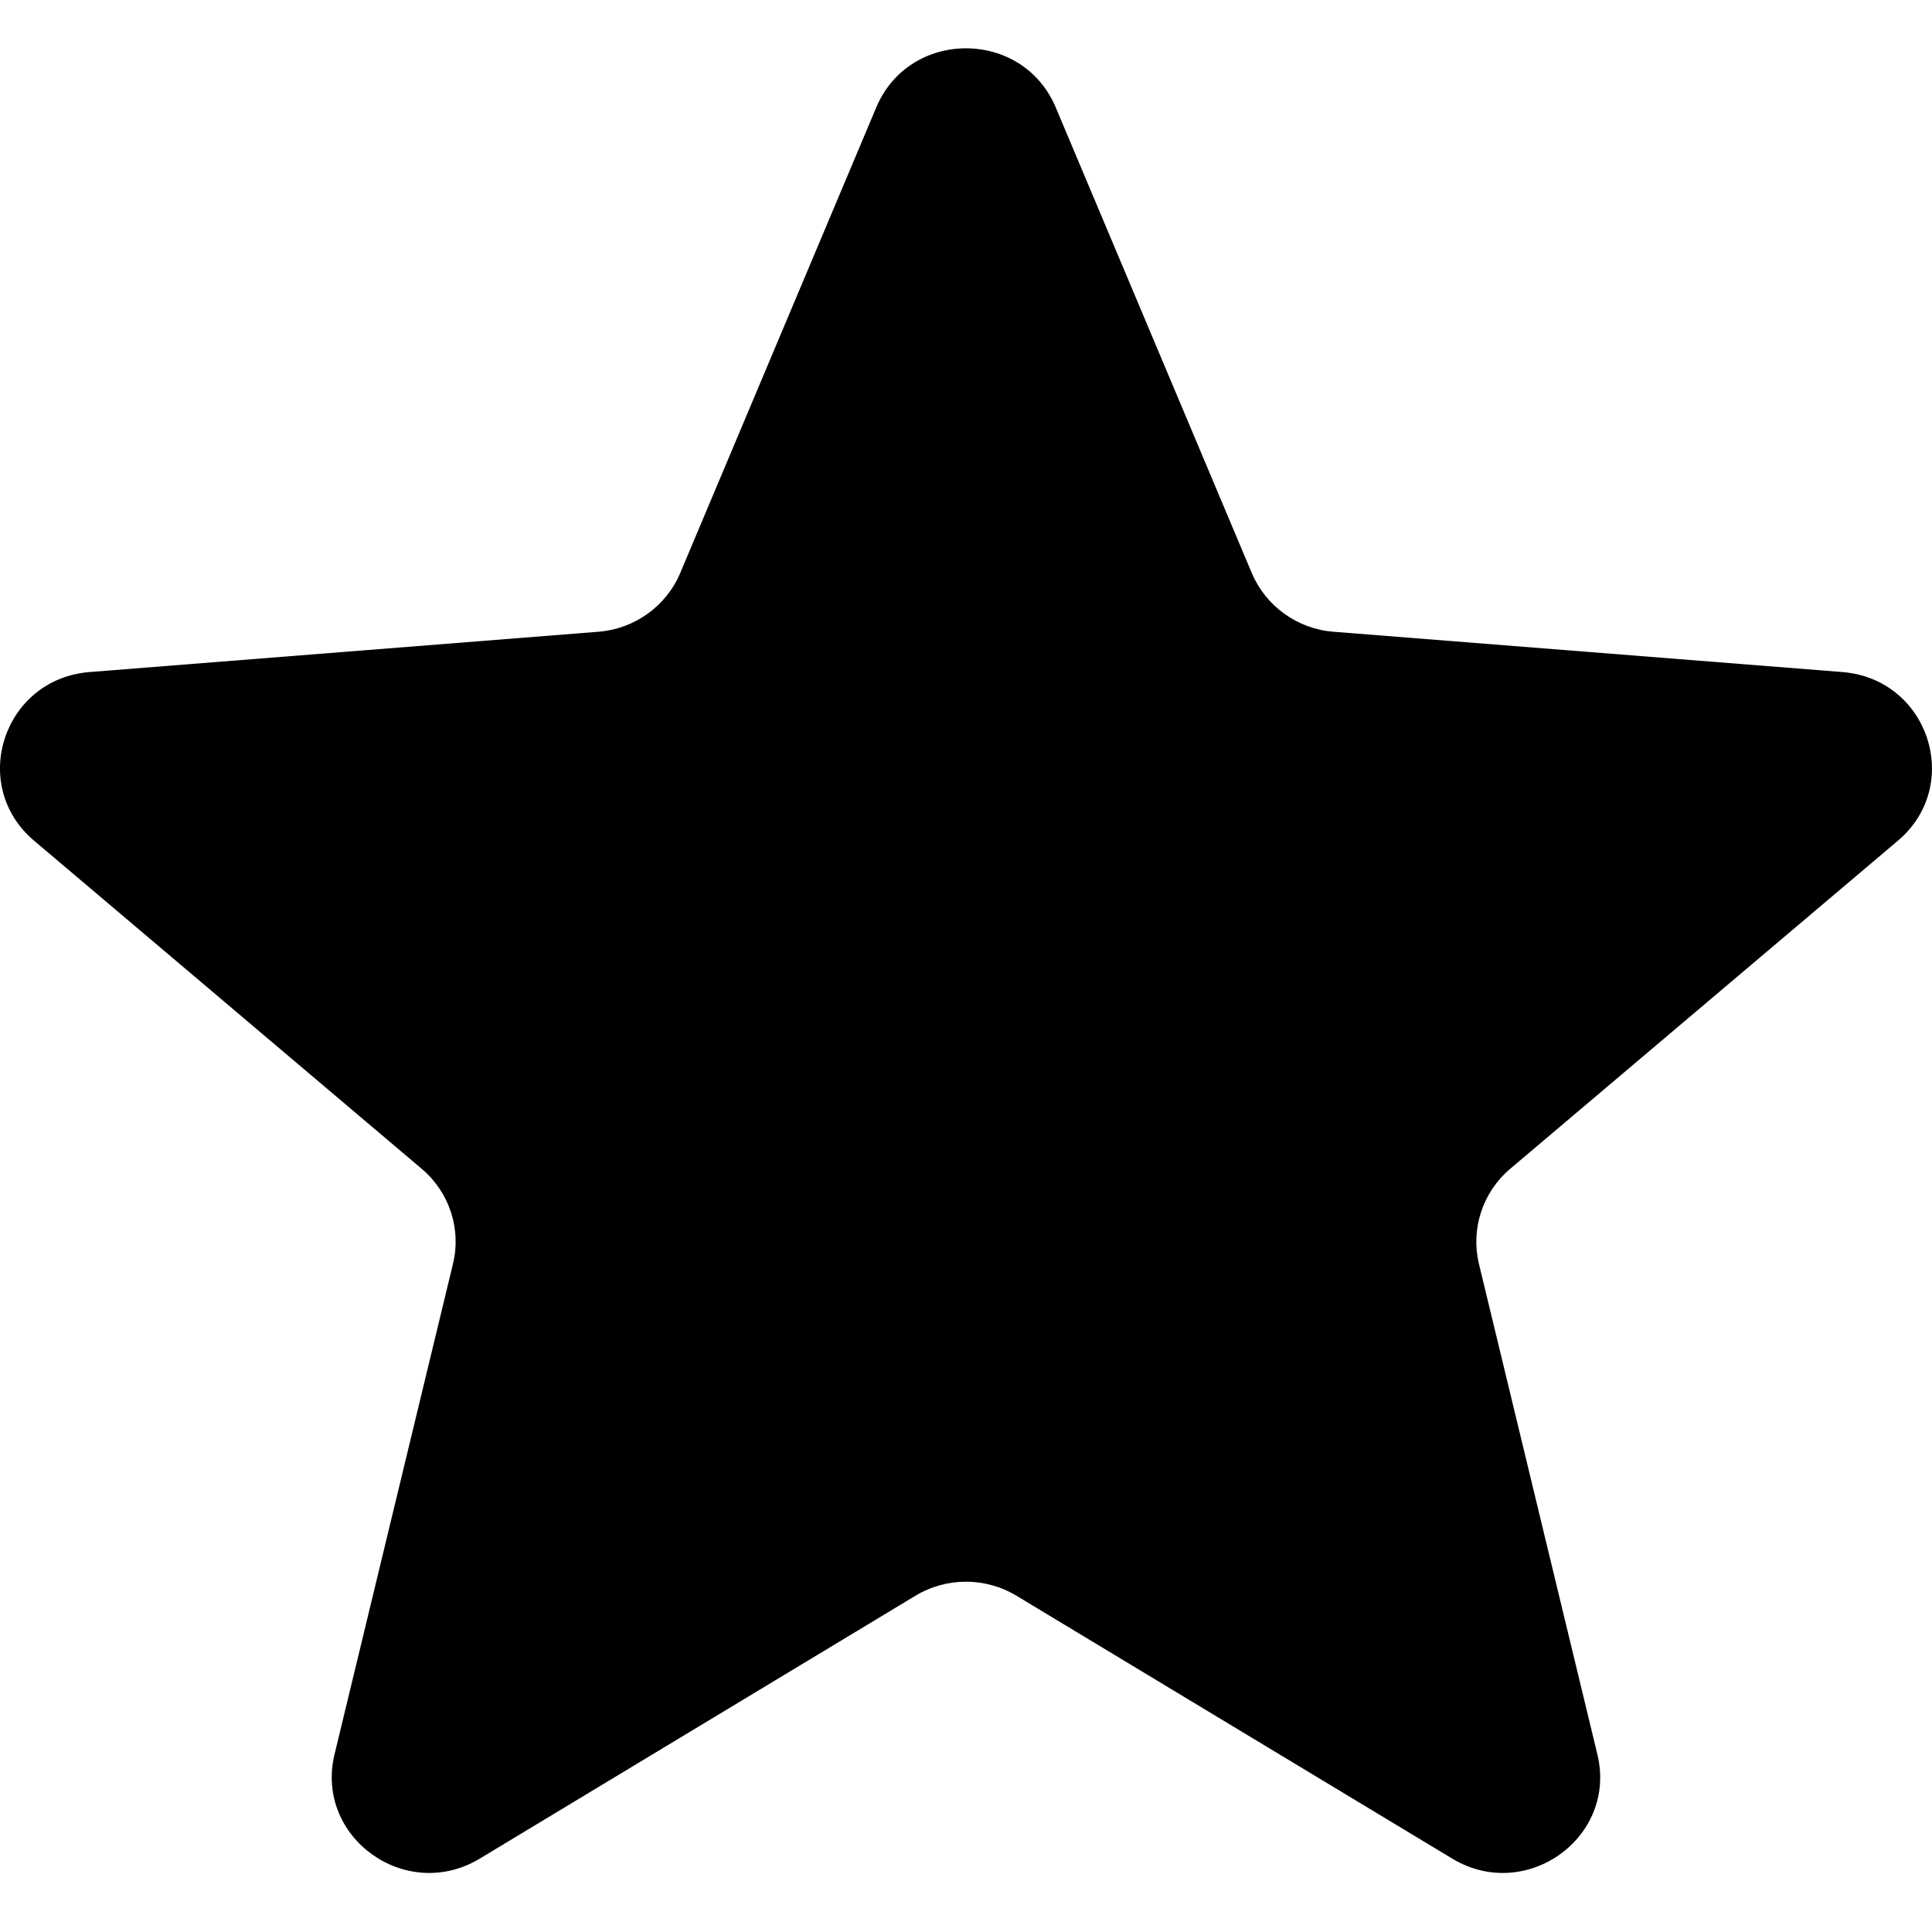 <svg xmlns="http://www.w3.org/2000/svg" width="20" height="20" viewBox="0 0 20 20" fill="none"><path d="M9.071 1.112C9.414 0.296 10.585 0.296 10.929 1.112L12.958 5.931C13.103 6.275 13.43 6.511 13.806 6.54L19.072 6.957C19.965 7.028 20.326 8.128 19.647 8.703L15.634 12.099C15.348 12.341 15.223 12.722 15.31 13.084L16.536 18.161C16.744 19.021 15.797 19.701 15.033 19.24L10.524 16.52C10.202 16.325 9.797 16.325 9.475 16.52L4.967 19.24C4.203 19.701 3.256 19.021 3.463 18.161L4.689 13.084C4.777 12.722 4.652 12.341 4.365 12.099L0.353 8.703C-0.327 8.128 0.035 7.028 0.927 6.957L6.193 6.54C6.569 6.511 6.897 6.275 7.042 5.931L9.071 1.112Z" fill="black"></path></svg>